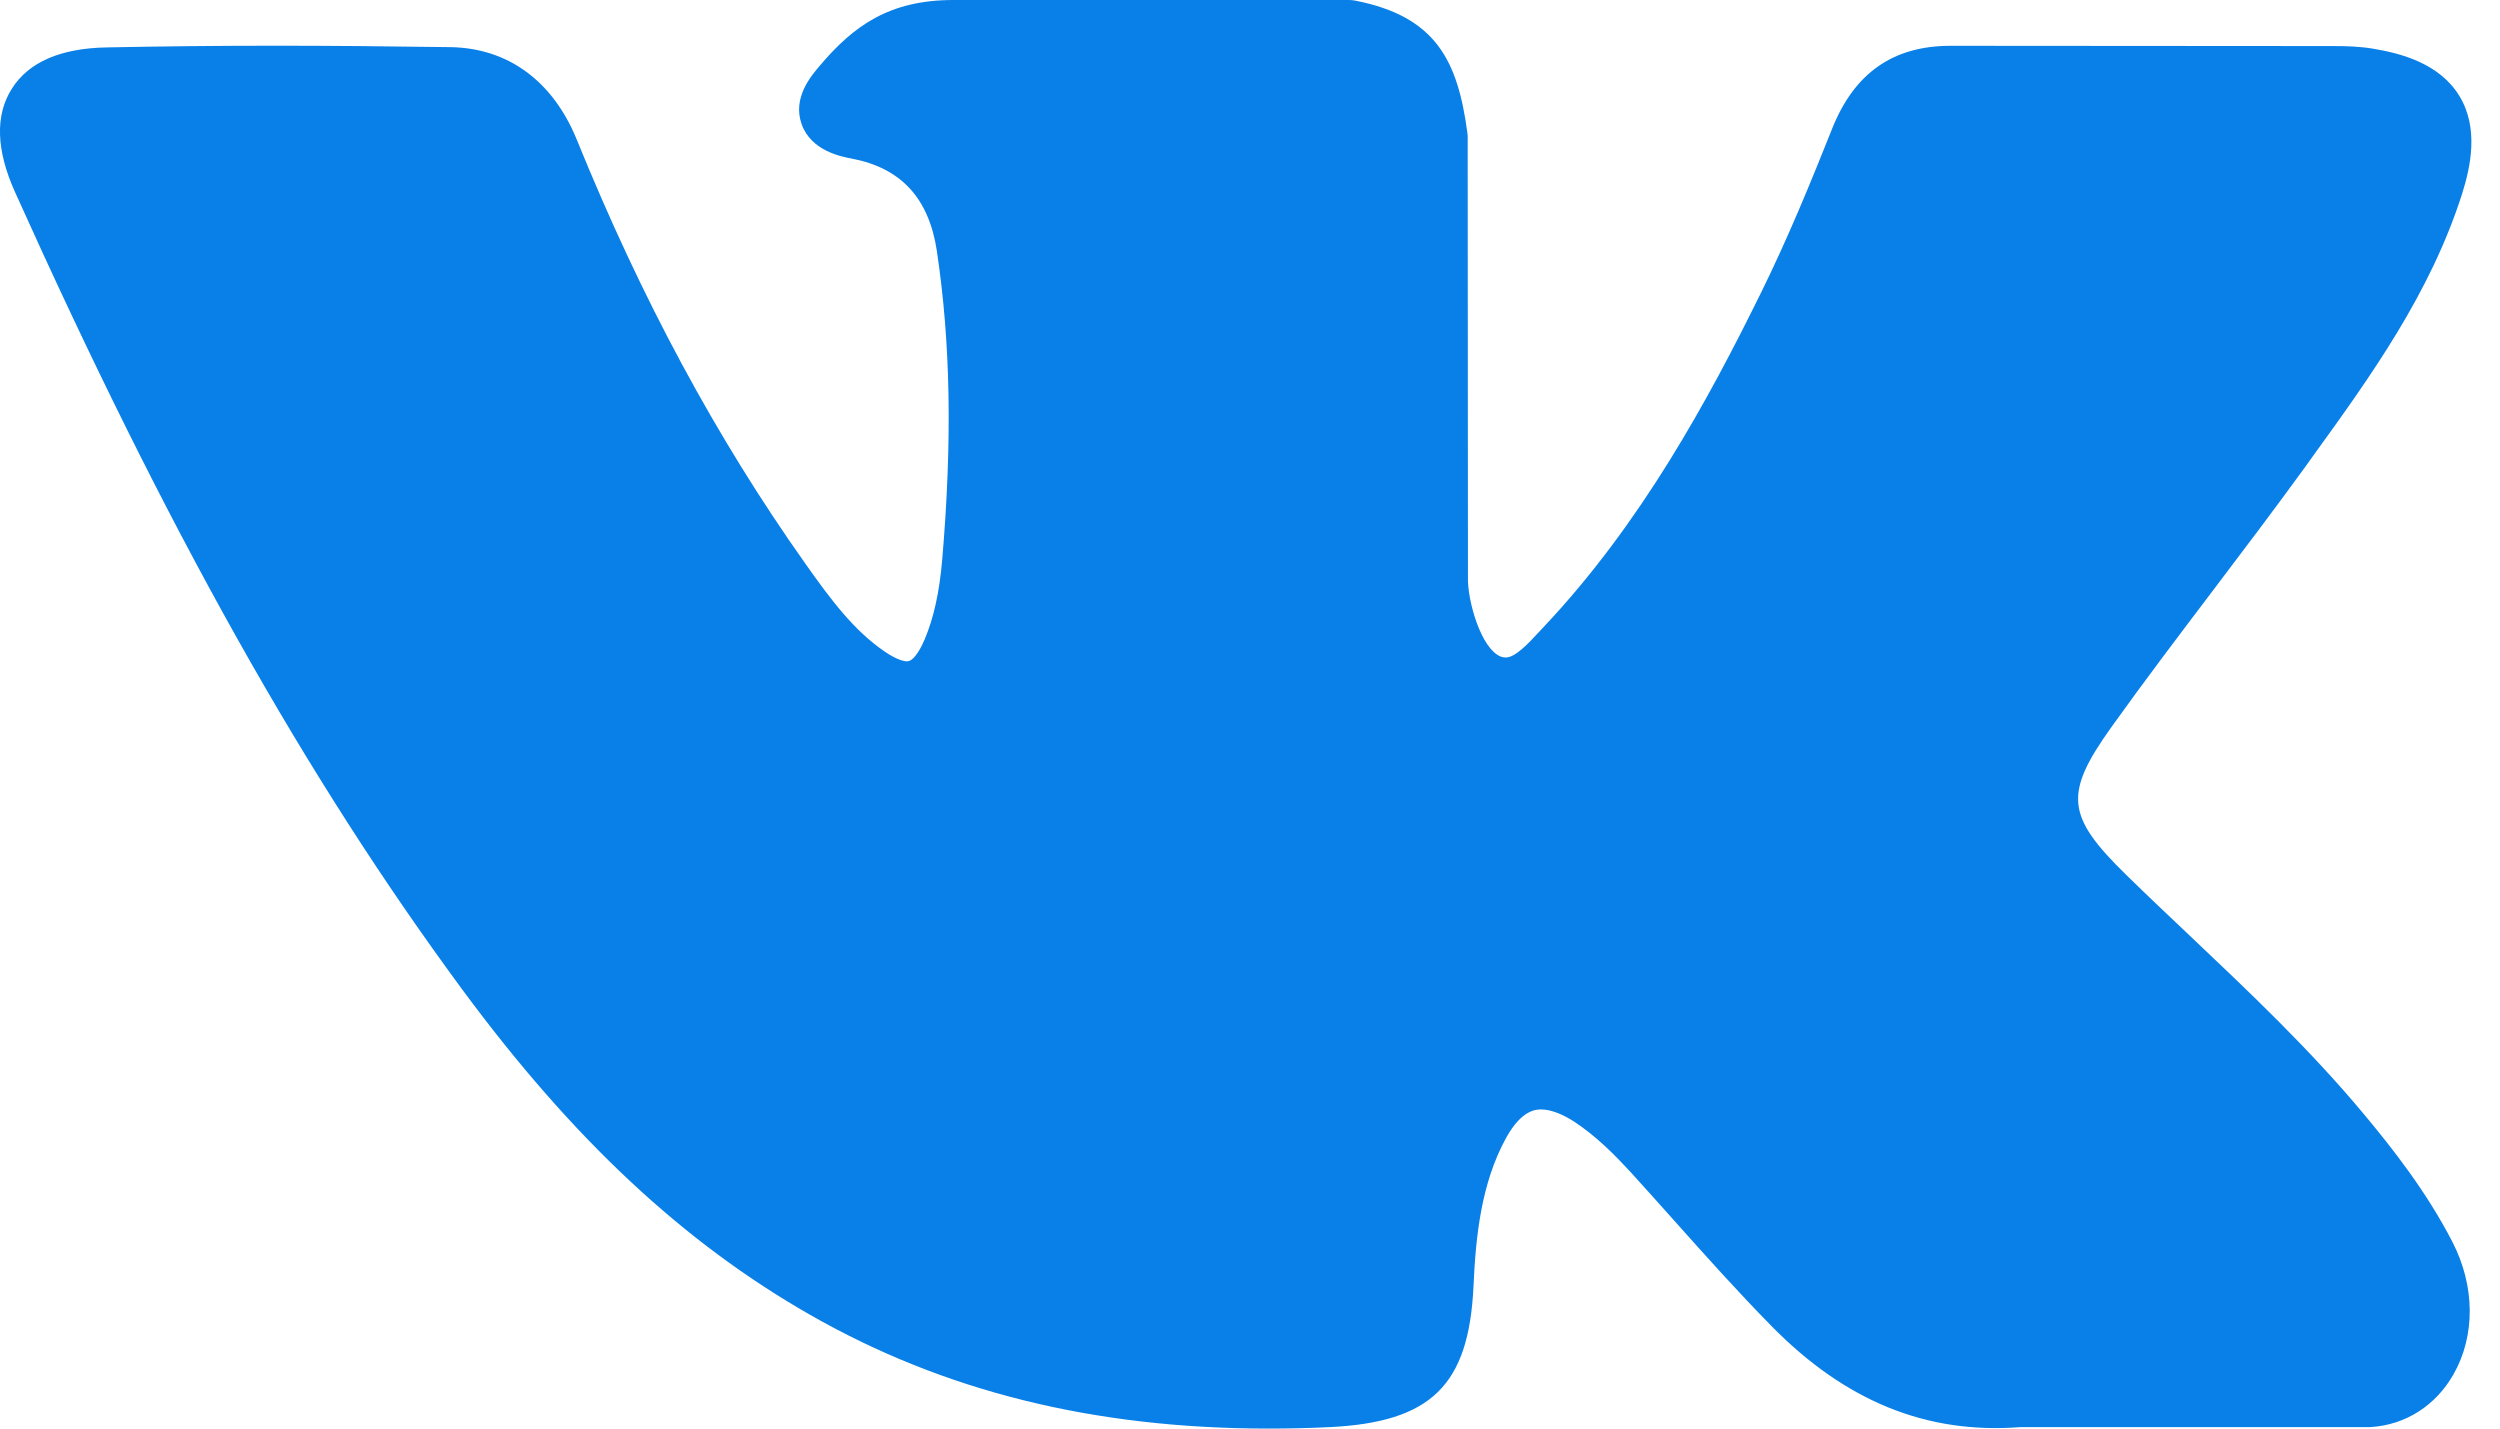 <?xml version="1.0" encoding="UTF-8"?> <svg xmlns="http://www.w3.org/2000/svg" width="28" height="16" viewBox="0 0 28 16" fill="none"> <path d="M26.476 12.479C25.874 11.756 25.189 11.108 24.526 10.48C24.291 10.258 24.047 10.027 23.813 9.798C23.139 9.139 23.114 8.891 23.648 8.143C24.017 7.627 24.409 7.11 24.787 6.611C25.13 6.158 25.485 5.689 25.826 5.219L25.895 5.122C26.546 4.222 27.218 3.292 27.576 2.169C27.669 1.873 27.767 1.437 27.544 1.073C27.321 0.709 26.888 0.597 26.582 0.546C26.431 0.52 26.28 0.516 26.141 0.516L21.882 0.513L21.847 0.513C21.203 0.513 20.769 0.817 20.52 1.441C20.283 2.037 20.022 2.673 19.724 3.277C19.132 4.48 18.38 5.865 17.291 7.02L17.245 7.069C17.117 7.208 16.971 7.364 16.865 7.364C16.849 7.364 16.831 7.361 16.811 7.355C16.585 7.267 16.434 6.721 16.441 6.467C16.441 6.464 16.441 6.46 16.441 6.457L16.438 1.534C16.438 1.517 16.437 1.5 16.434 1.483C16.326 0.683 16.086 0.185 15.179 0.007C15.155 0.002 15.131 0 15.106 0H10.678C9.956 0 9.558 0.293 9.185 0.732C9.084 0.85 8.874 1.094 8.978 1.39C9.084 1.691 9.426 1.755 9.538 1.776C10.092 1.881 10.404 2.22 10.493 2.812C10.647 3.841 10.666 4.938 10.553 6.266C10.521 6.636 10.458 6.921 10.355 7.164C10.331 7.221 10.246 7.407 10.159 7.407C10.131 7.407 10.052 7.396 9.906 7.296C9.563 7.06 9.311 6.725 9.018 6.31C8.021 4.901 7.185 3.349 6.46 1.564C6.192 0.907 5.69 0.539 5.047 0.528C4.34 0.518 3.699 0.512 3.088 0.512C2.42 0.512 1.801 0.519 1.197 0.531C0.679 0.54 0.321 0.695 0.133 0.993C-0.056 1.29 -0.044 1.681 0.169 2.153C1.873 5.942 3.418 8.696 5.179 11.085C6.413 12.756 7.65 13.913 9.073 14.726C10.572 15.583 12.252 16 14.209 16C14.43 16 14.66 15.995 14.891 15.984C16.028 15.928 16.45 15.517 16.503 14.41C16.528 13.844 16.59 13.251 16.868 12.745C17.044 12.426 17.207 12.426 17.261 12.426C17.365 12.426 17.493 12.474 17.631 12.563C17.879 12.725 18.091 12.941 18.265 13.13C18.429 13.31 18.59 13.491 18.753 13.673C19.102 14.064 19.464 14.469 19.842 14.853C20.669 15.695 21.579 16.064 22.625 15.984H26.53C26.539 15.984 26.547 15.984 26.555 15.983C26.944 15.958 27.281 15.742 27.48 15.391C27.726 14.957 27.721 14.403 27.467 13.909C27.178 13.35 26.804 12.872 26.476 12.479Z" fill="#0980E8"></path> </svg> 